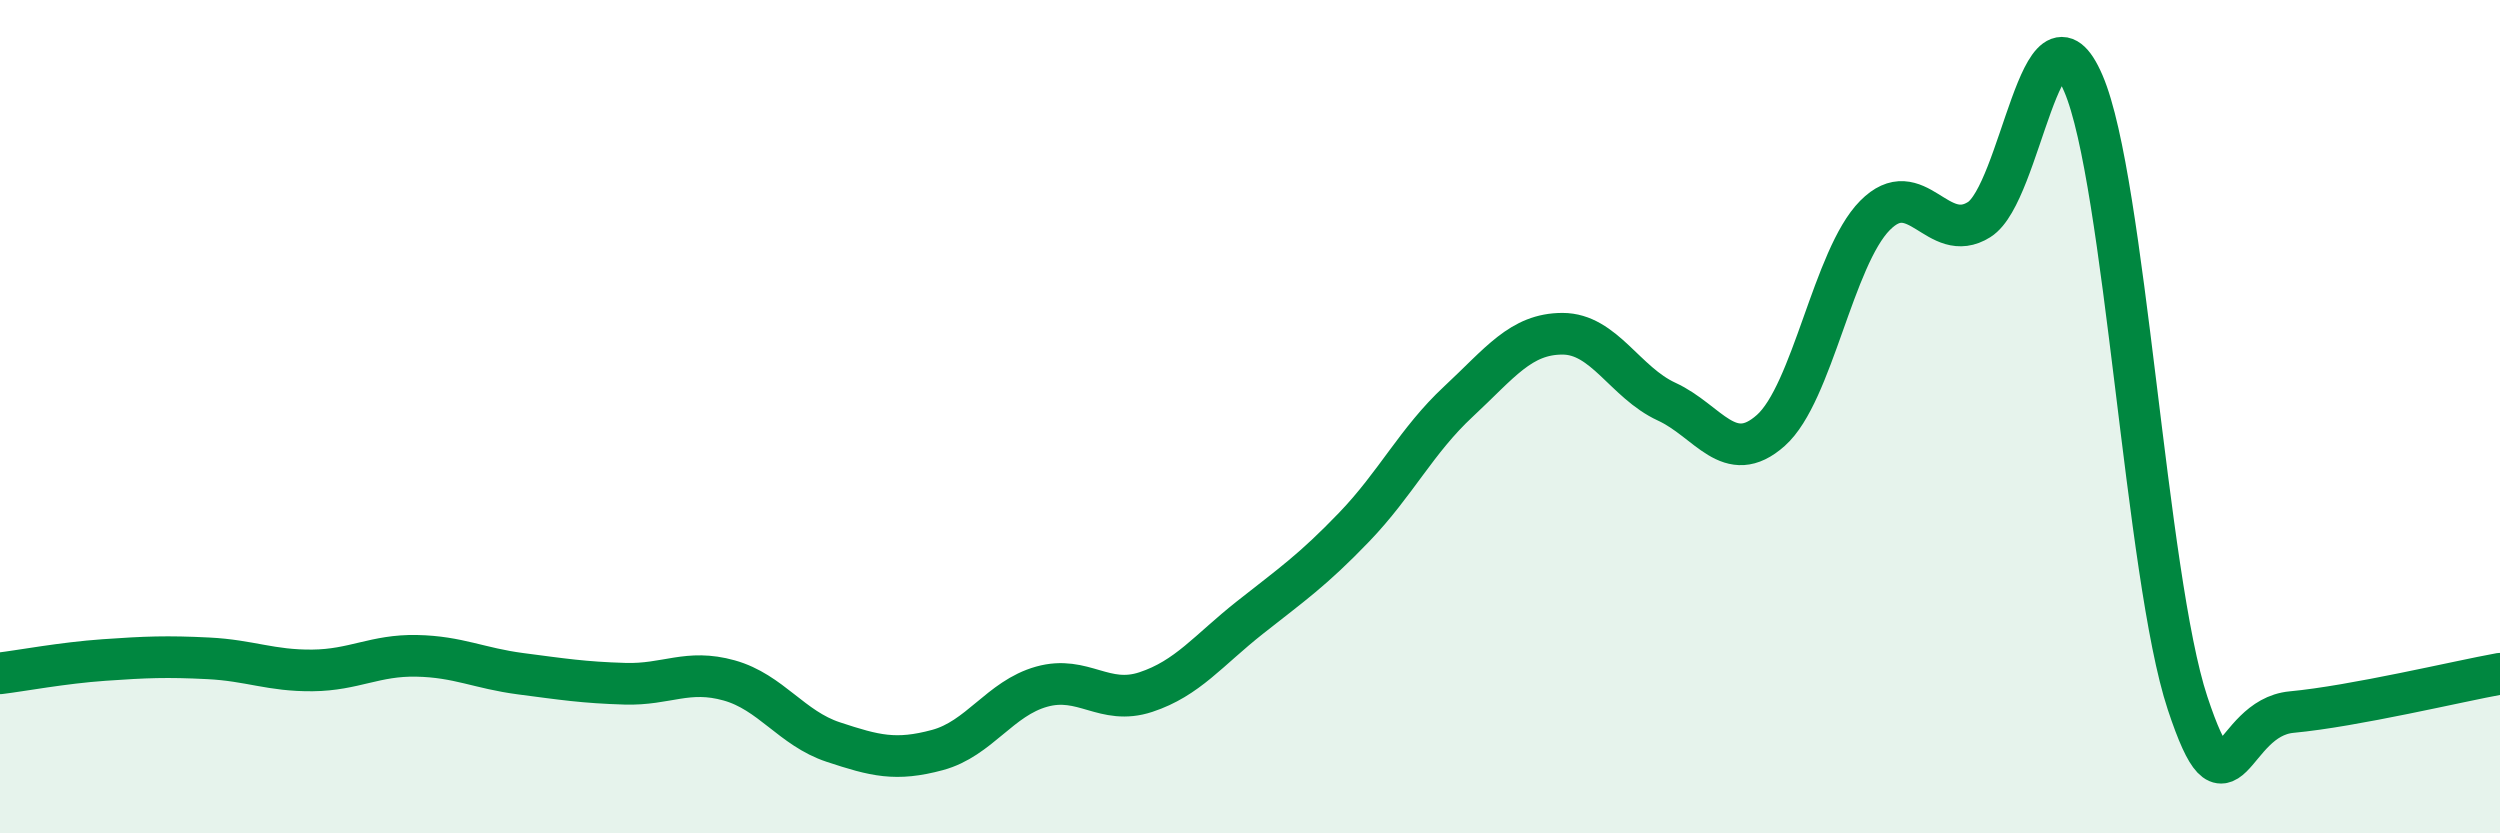 
    <svg width="60" height="20" viewBox="0 0 60 20" xmlns="http://www.w3.org/2000/svg">
      <path
        d="M 0,16.16 C 0.5,16.1 1.5,15.91 2.5,15.84 C 3.5,15.77 4,15.75 5,15.8 C 6,15.85 6.5,16.1 7.5,16.09 C 8.5,16.08 9,15.72 10,15.74 C 11,15.76 11.5,16.04 12.5,16.17 C 13.5,16.3 14,16.38 15,16.41 C 16,16.44 16.5,16.05 17.5,16.33 C 18.5,16.61 19,17.48 20,17.81 C 21,18.14 21.5,18.27 22.5,18 C 23.5,17.73 24,16.76 25,16.48 C 26,16.2 26.5,16.94 27.5,16.61 C 28.5,16.28 29,15.61 30,14.82 C 31,14.03 31.5,13.69 32.5,12.65 C 33.5,11.61 34,10.57 35,9.64 C 36,8.71 36.5,8.01 37.5,8.01 C 38.5,8.01 39,9.18 40,9.64 C 41,10.1 41.5,11.22 42.5,10.33 C 43.5,9.44 44,6.18 45,5.17 C 46,4.16 46.5,5.9 47.5,5.27 C 48.5,4.64 49,-0.32 50,2 C 51,4.32 51.5,13.85 52.5,16.87 C 53.5,19.89 53.5,17.23 55,17.09 C 56.5,16.95 59,16.35 60,16.17L60 20L0 20Z"
        fill="#008740"
        opacity="0.1"
        stroke-linecap="round"
        stroke-linejoin="round"
      />
      <path
        d="M 0,16.16 C 0.5,16.1 1.5,15.91 2.5,15.84 C 3.5,15.77 4,15.75 5,15.8 C 6,15.85 6.5,16.1 7.5,16.09 C 8.5,16.08 9,15.72 10,15.74 C 11,15.76 11.5,16.04 12.5,16.17 C 13.5,16.3 14,16.38 15,16.41 C 16,16.44 16.5,16.05 17.5,16.33 C 18.5,16.61 19,17.48 20,17.81 C 21,18.14 21.5,18.27 22.5,18 C 23.5,17.73 24,16.76 25,16.48 C 26,16.2 26.5,16.94 27.5,16.61 C 28.5,16.28 29,15.61 30,14.82 C 31,14.03 31.5,13.69 32.5,12.65 C 33.5,11.61 34,10.57 35,9.64 C 36,8.71 36.5,8.01 37.5,8.01 C 38.5,8.01 39,9.18 40,9.64 C 41,10.1 41.5,11.22 42.5,10.33 C 43.5,9.44 44,6.18 45,5.17 C 46,4.16 46.5,5.9 47.5,5.27 C 48.5,4.64 49,-0.32 50,2 C 51,4.32 51.5,13.85 52.5,16.87 C 53.5,19.89 53.5,17.23 55,17.09 C 56.5,16.95 59,16.35 60,16.17"
        stroke="#008740"
        stroke-width="1"
        fill="none"
        stroke-linecap="round"
        stroke-linejoin="round"
      />
    </svg>
  